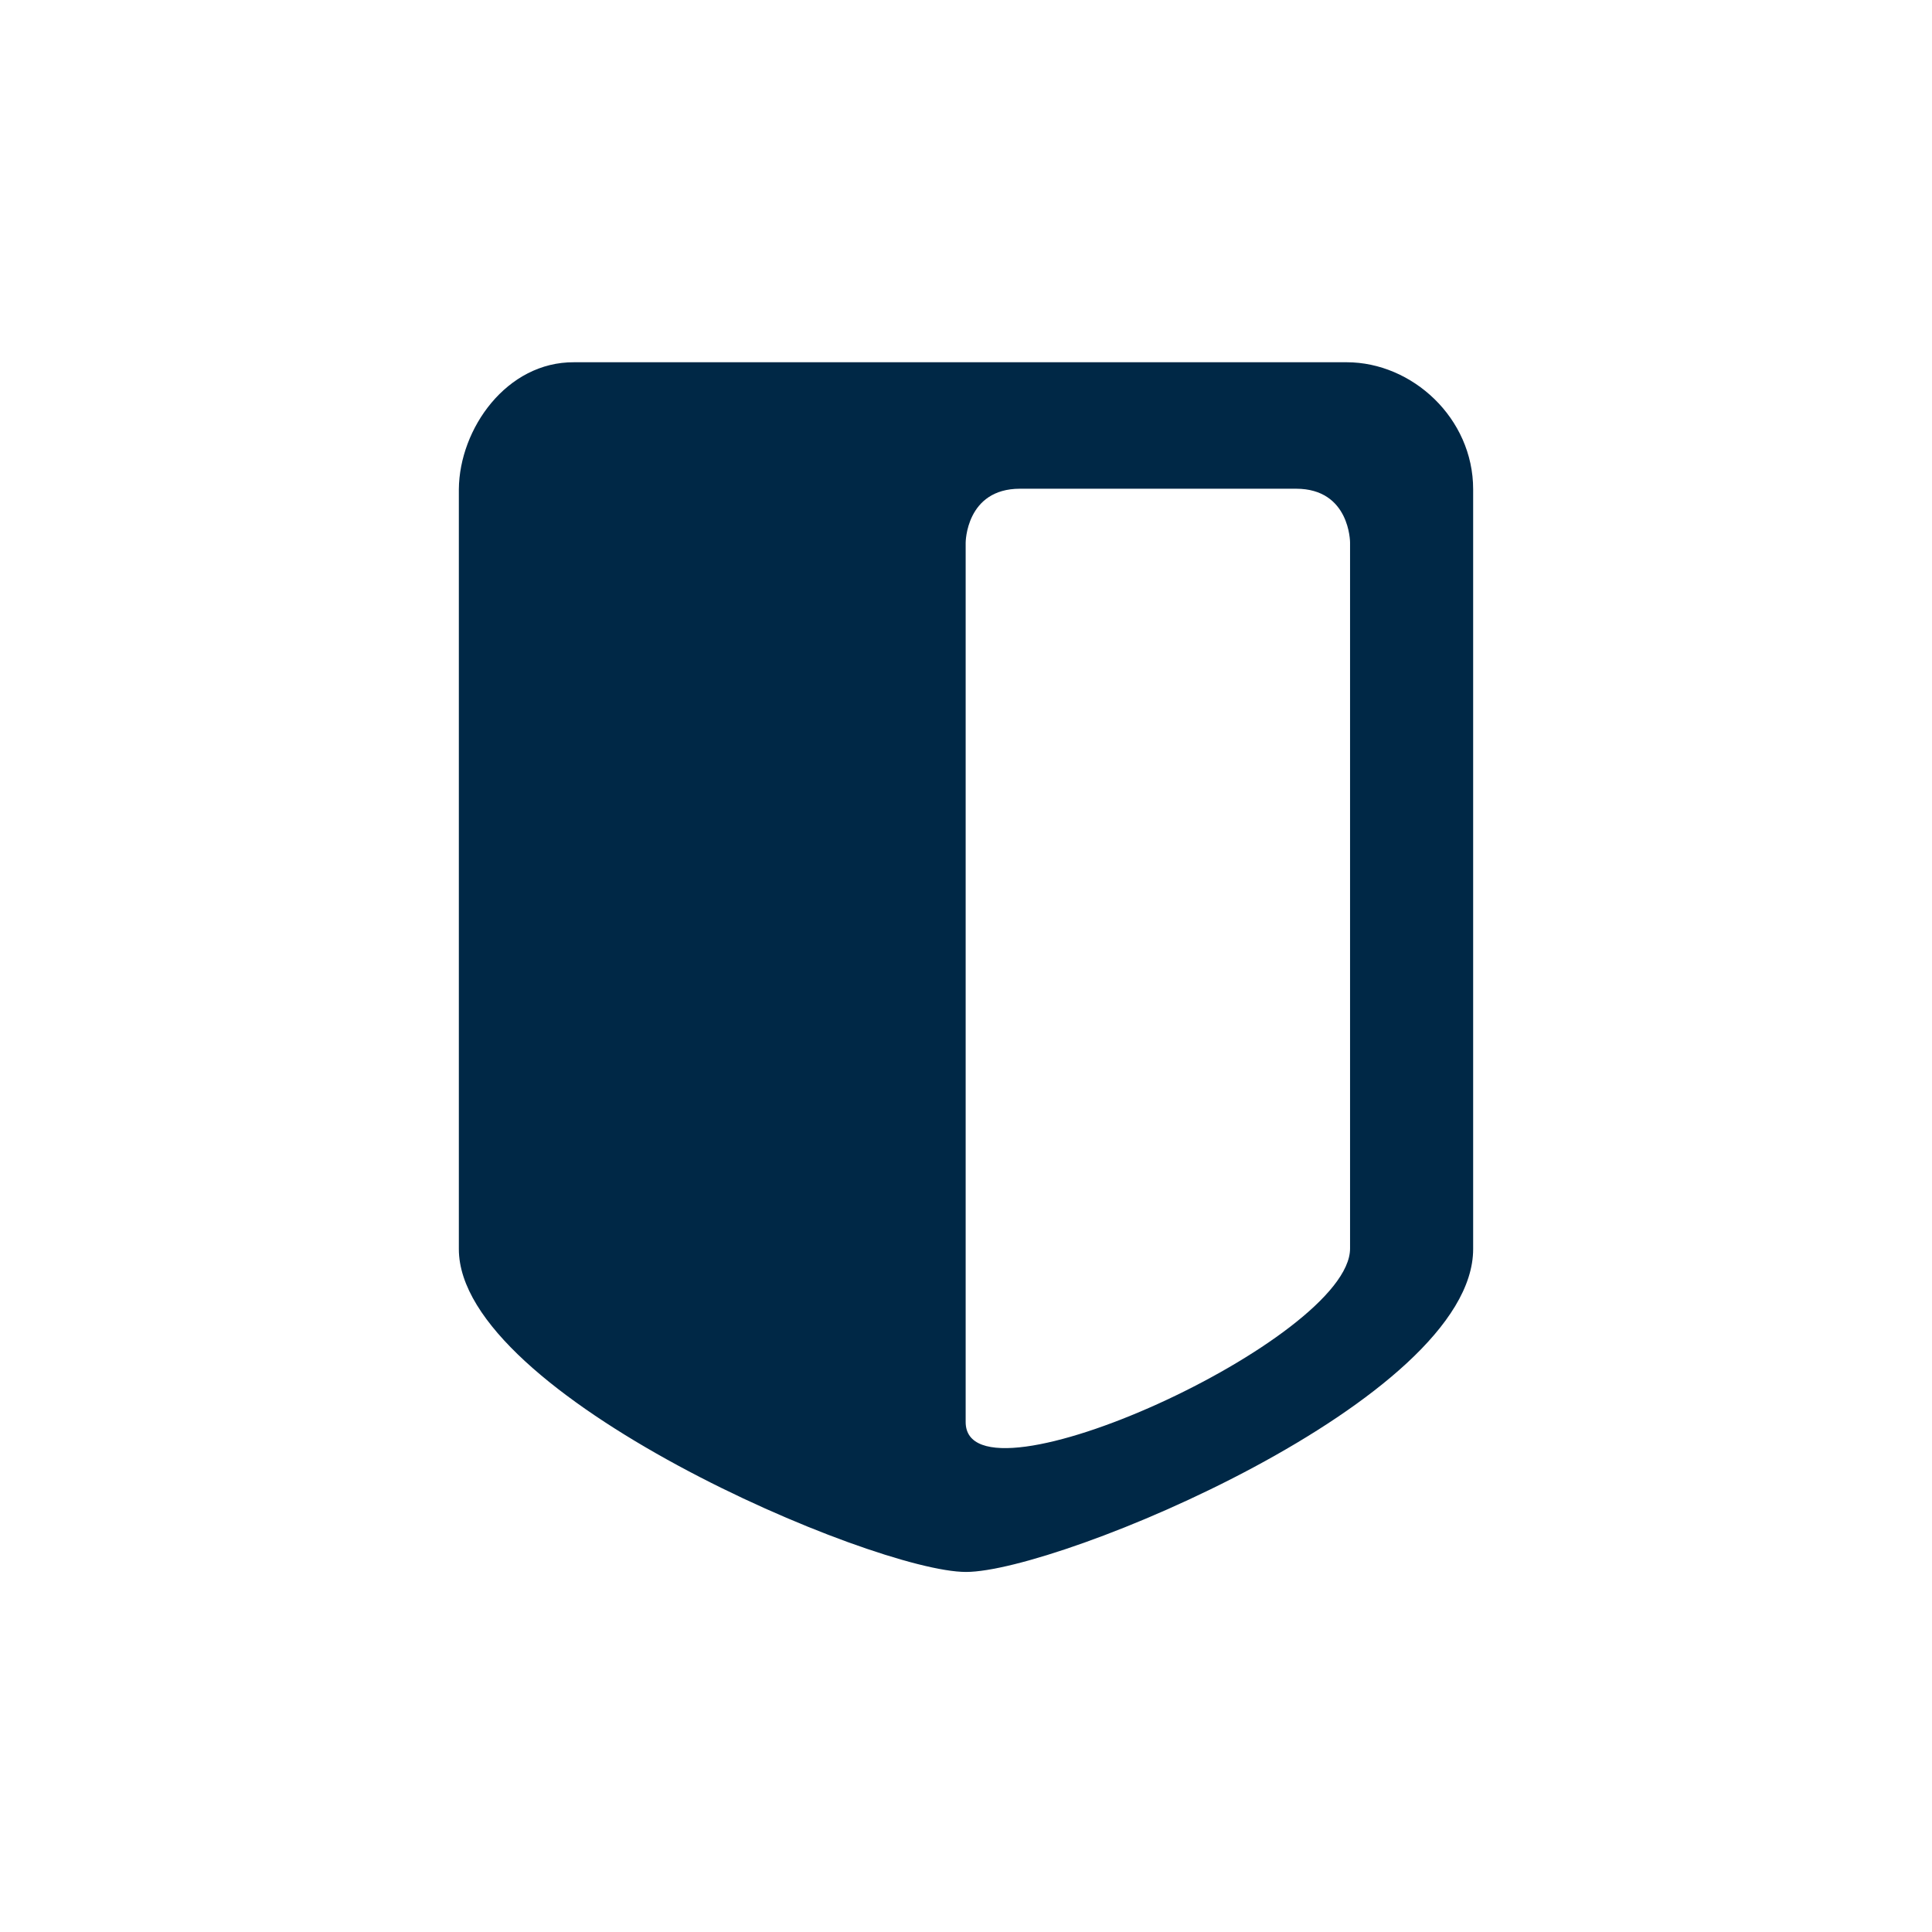 <svg width="80" height="80" viewBox="0 0 80 80" fill="none" xmlns="http://www.w3.org/2000/svg"><path fill-rule="evenodd" clip-rule="evenodd" d="M55.763 15H23.774C20.977 14.979 19.021 17.755 19 20.258V51.721C19 57.783 36.172 65.091 40 65.091C43.828 65.091 61 57.956 61 51.721V20.258C61 17.314 58.476 15 55.763 15ZM55.903 51.7C55.903 55.457 39.986 62.704 39.986 58.882V22.473C39.986 22.473 39.99 20.237 42.236 20.237H53.668C55.903 20.237 55.903 22.462 55.903 22.462V51.7Z" fill="#002846"/></svg>